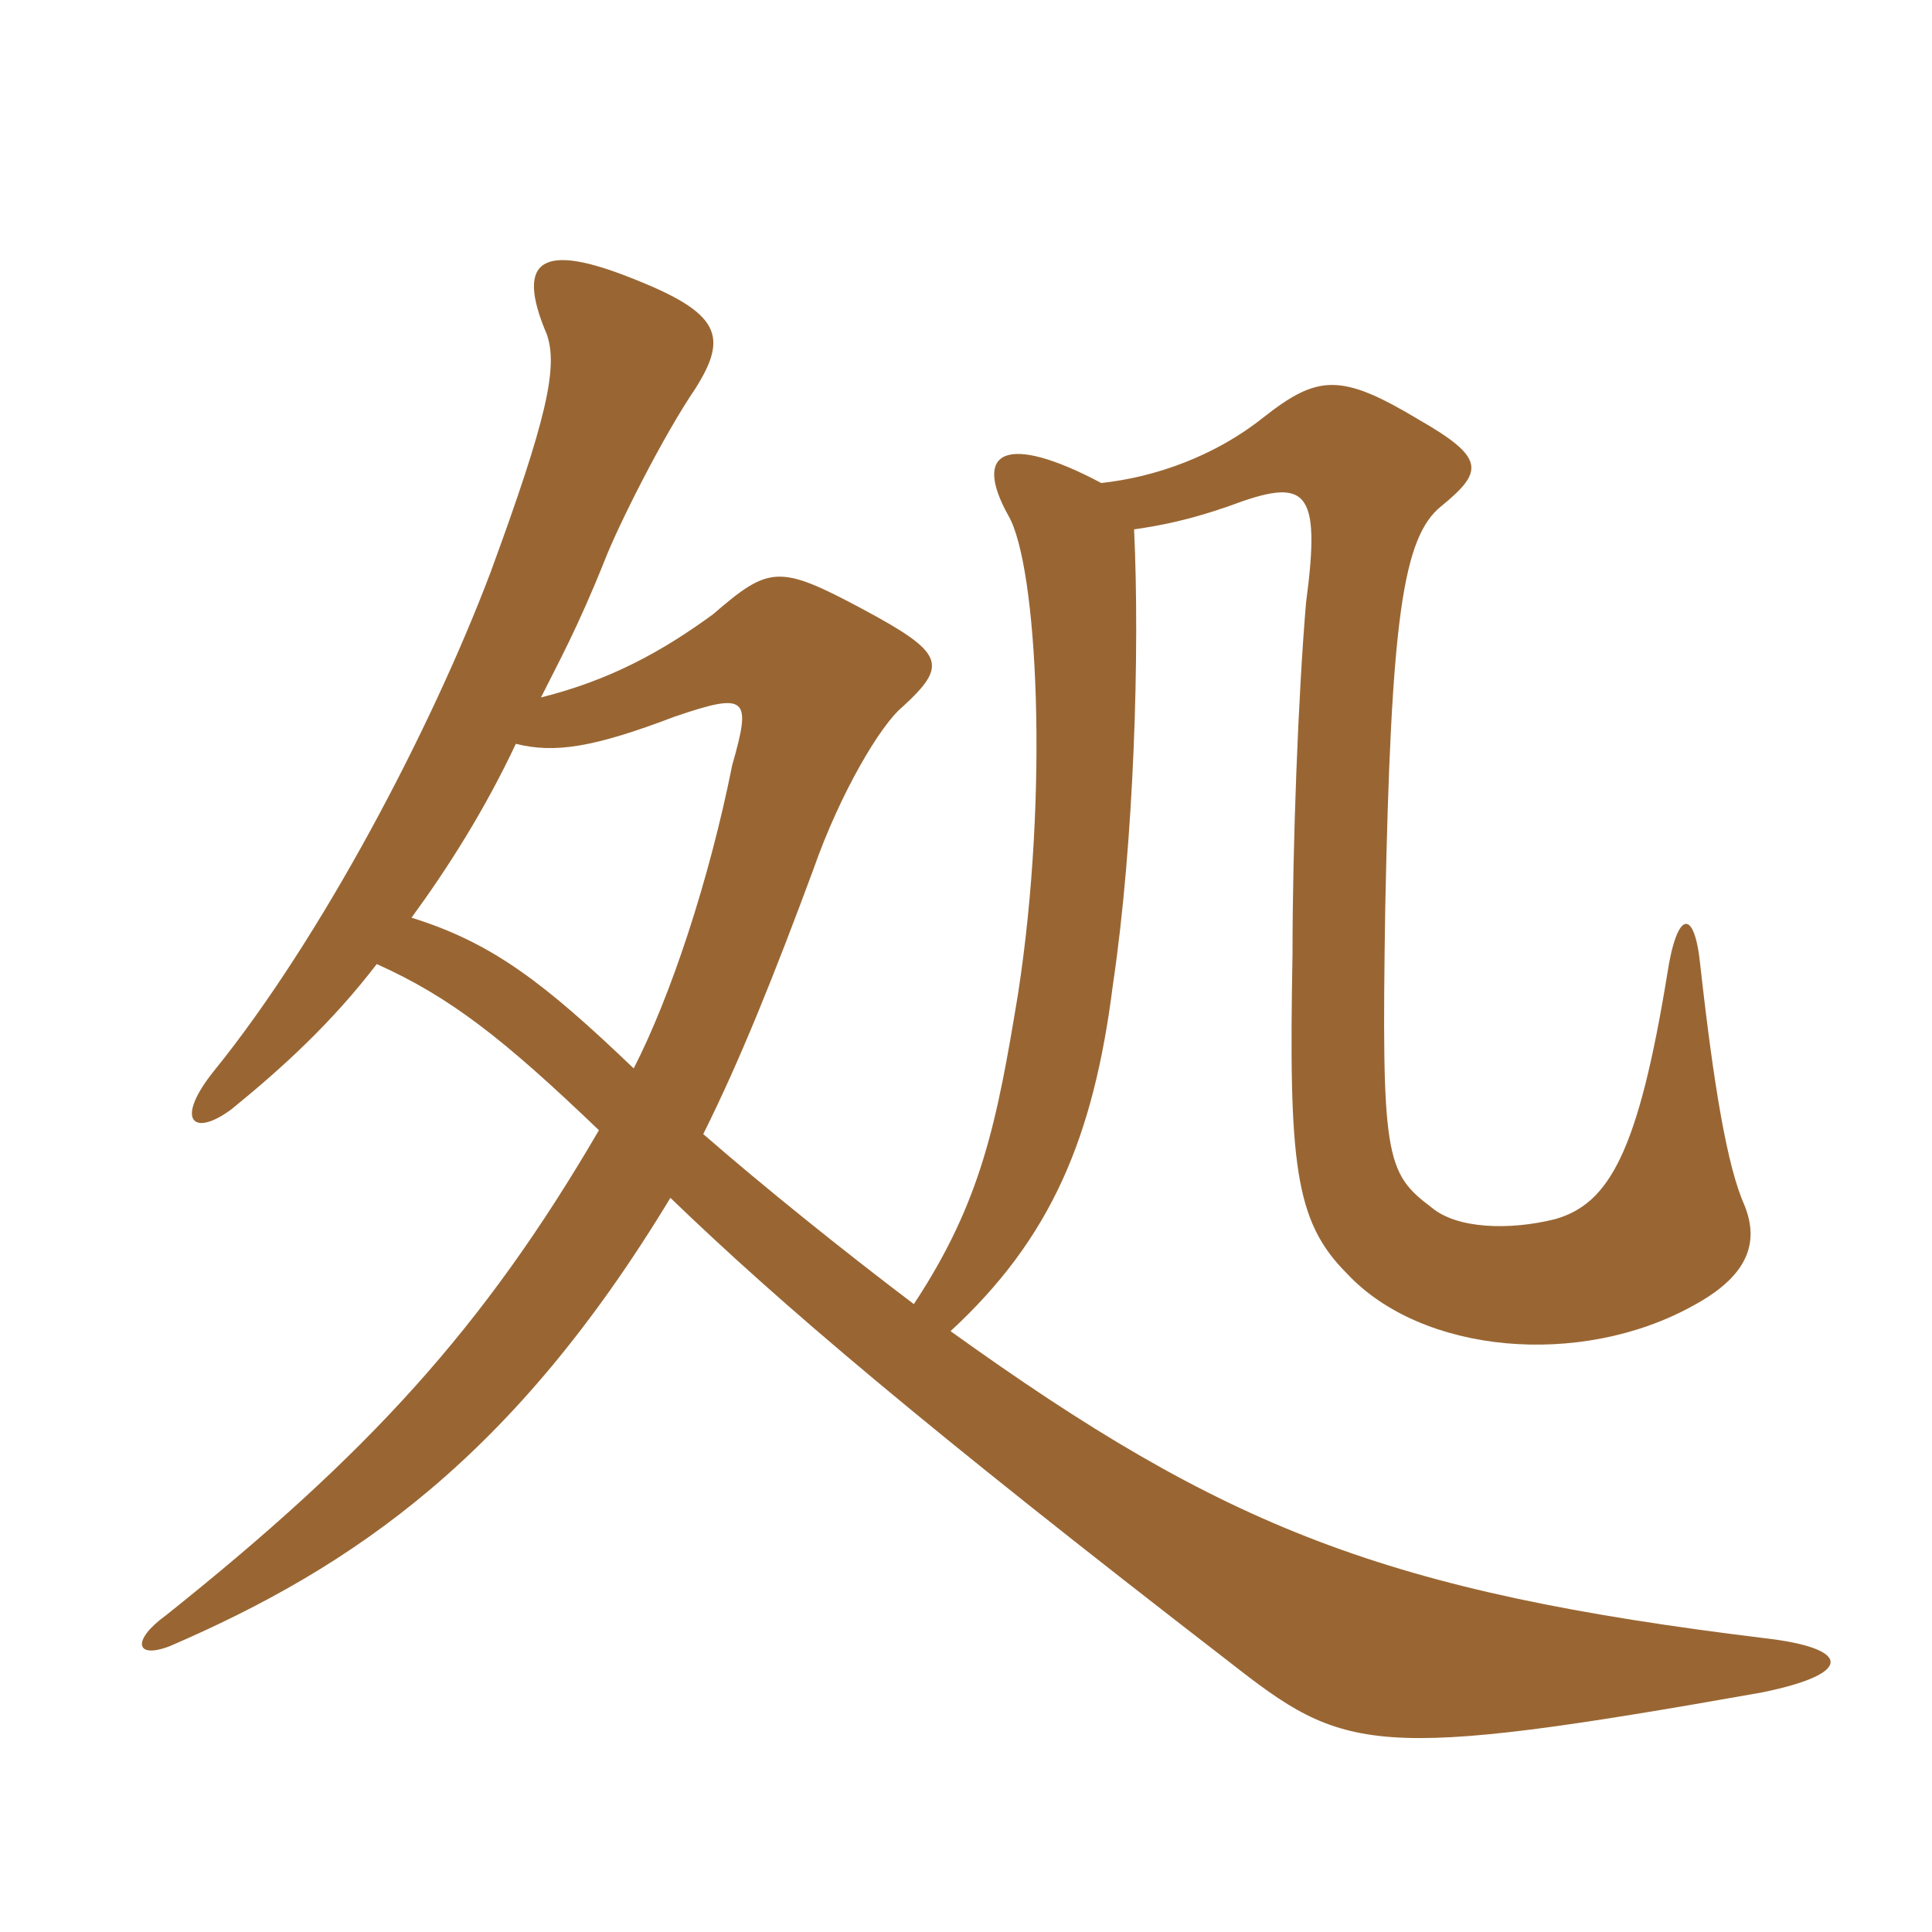 <svg xmlns="http://www.w3.org/2000/svg" xmlns:xlink="http://www.w3.org/1999/xlink" width="150" height="150"><path fill="#996633" padding="10" d="M29.25 74.85C34.95 77.40 39.15 80.70 46.50 87.75C37.50 103.20 28.50 112.95 12.90 125.40C10.20 127.35 10.50 128.85 13.20 127.80C27.45 121.65 39.90 113.10 52.05 93C60.60 101.25 71.70 110.70 95.40 129C104.40 136.05 106.35 136.80 136.80 131.40C144.15 129.90 143.55 127.95 137.10 127.20C107.55 123.60 95.10 118.65 73.80 103.35C81.60 96.15 84.90 88.35 86.40 76.50C88.05 65.40 88.50 50.55 88.05 41.10C90.15 40.80 92.40 40.35 95.40 39.30C101.40 37.05 102.60 37.80 101.40 46.80C100.80 53.85 100.35 65.55 100.35 74.10C100.05 90.30 100.50 94.80 104.55 98.85C110.40 105.15 122.70 106.20 131.40 101.40C135.60 99.15 136.65 96.60 135.45 93.60C134.10 90.60 133.05 84.30 132 74.85C131.55 70.50 130.20 70.65 129.45 75.60C127.20 89.40 124.95 93.45 120.75 94.65C117.15 95.55 113.10 95.40 111.15 93.75C107.55 91.05 107.25 89.85 107.55 70.50C108 48.15 108.90 41.70 111.90 39.30C115.20 36.60 115.35 35.55 110.10 32.55C104.10 28.95 102.30 29.10 98.10 32.40C94.35 35.40 89.70 37.05 85.50 37.50C78.15 33.60 75.45 34.95 78.30 40.05C80.55 43.95 81.45 61.50 79.05 77.10C77.40 87.15 76.20 93.30 70.95 101.25C65.40 97.05 59.25 92.10 54.60 88.05C57.45 82.35 60.15 75.60 63.15 67.50C65.25 61.50 68.40 56.25 70.05 54.90C73.65 51.60 73.35 50.70 66.90 47.25C60.45 43.80 59.70 43.95 55.35 47.70C51.45 50.55 47.40 52.80 42 54.15C43.35 51.45 44.85 48.75 46.95 43.50C48 40.80 51.45 33.90 54 30.15C56.55 26.10 55.95 24.30 49.05 21.60C42.30 18.90 39.90 19.95 42.45 25.95C43.35 28.50 42.45 32.55 38.10 44.40C33.45 56.70 24.90 72.90 16.65 83.10C13.50 87 15 88.35 18 86.10C22.05 82.80 25.80 79.35 29.25 74.85ZM40.05 57.75C43.05 58.50 46.05 58.05 52.35 55.65C58.05 53.70 58.35 54.15 56.85 59.40C55.05 68.40 52.05 77.40 49.20 82.95C42.30 76.35 38.25 73.20 31.95 71.25C34.80 67.35 37.65 62.85 40.05 57.75Z"/></svg>
